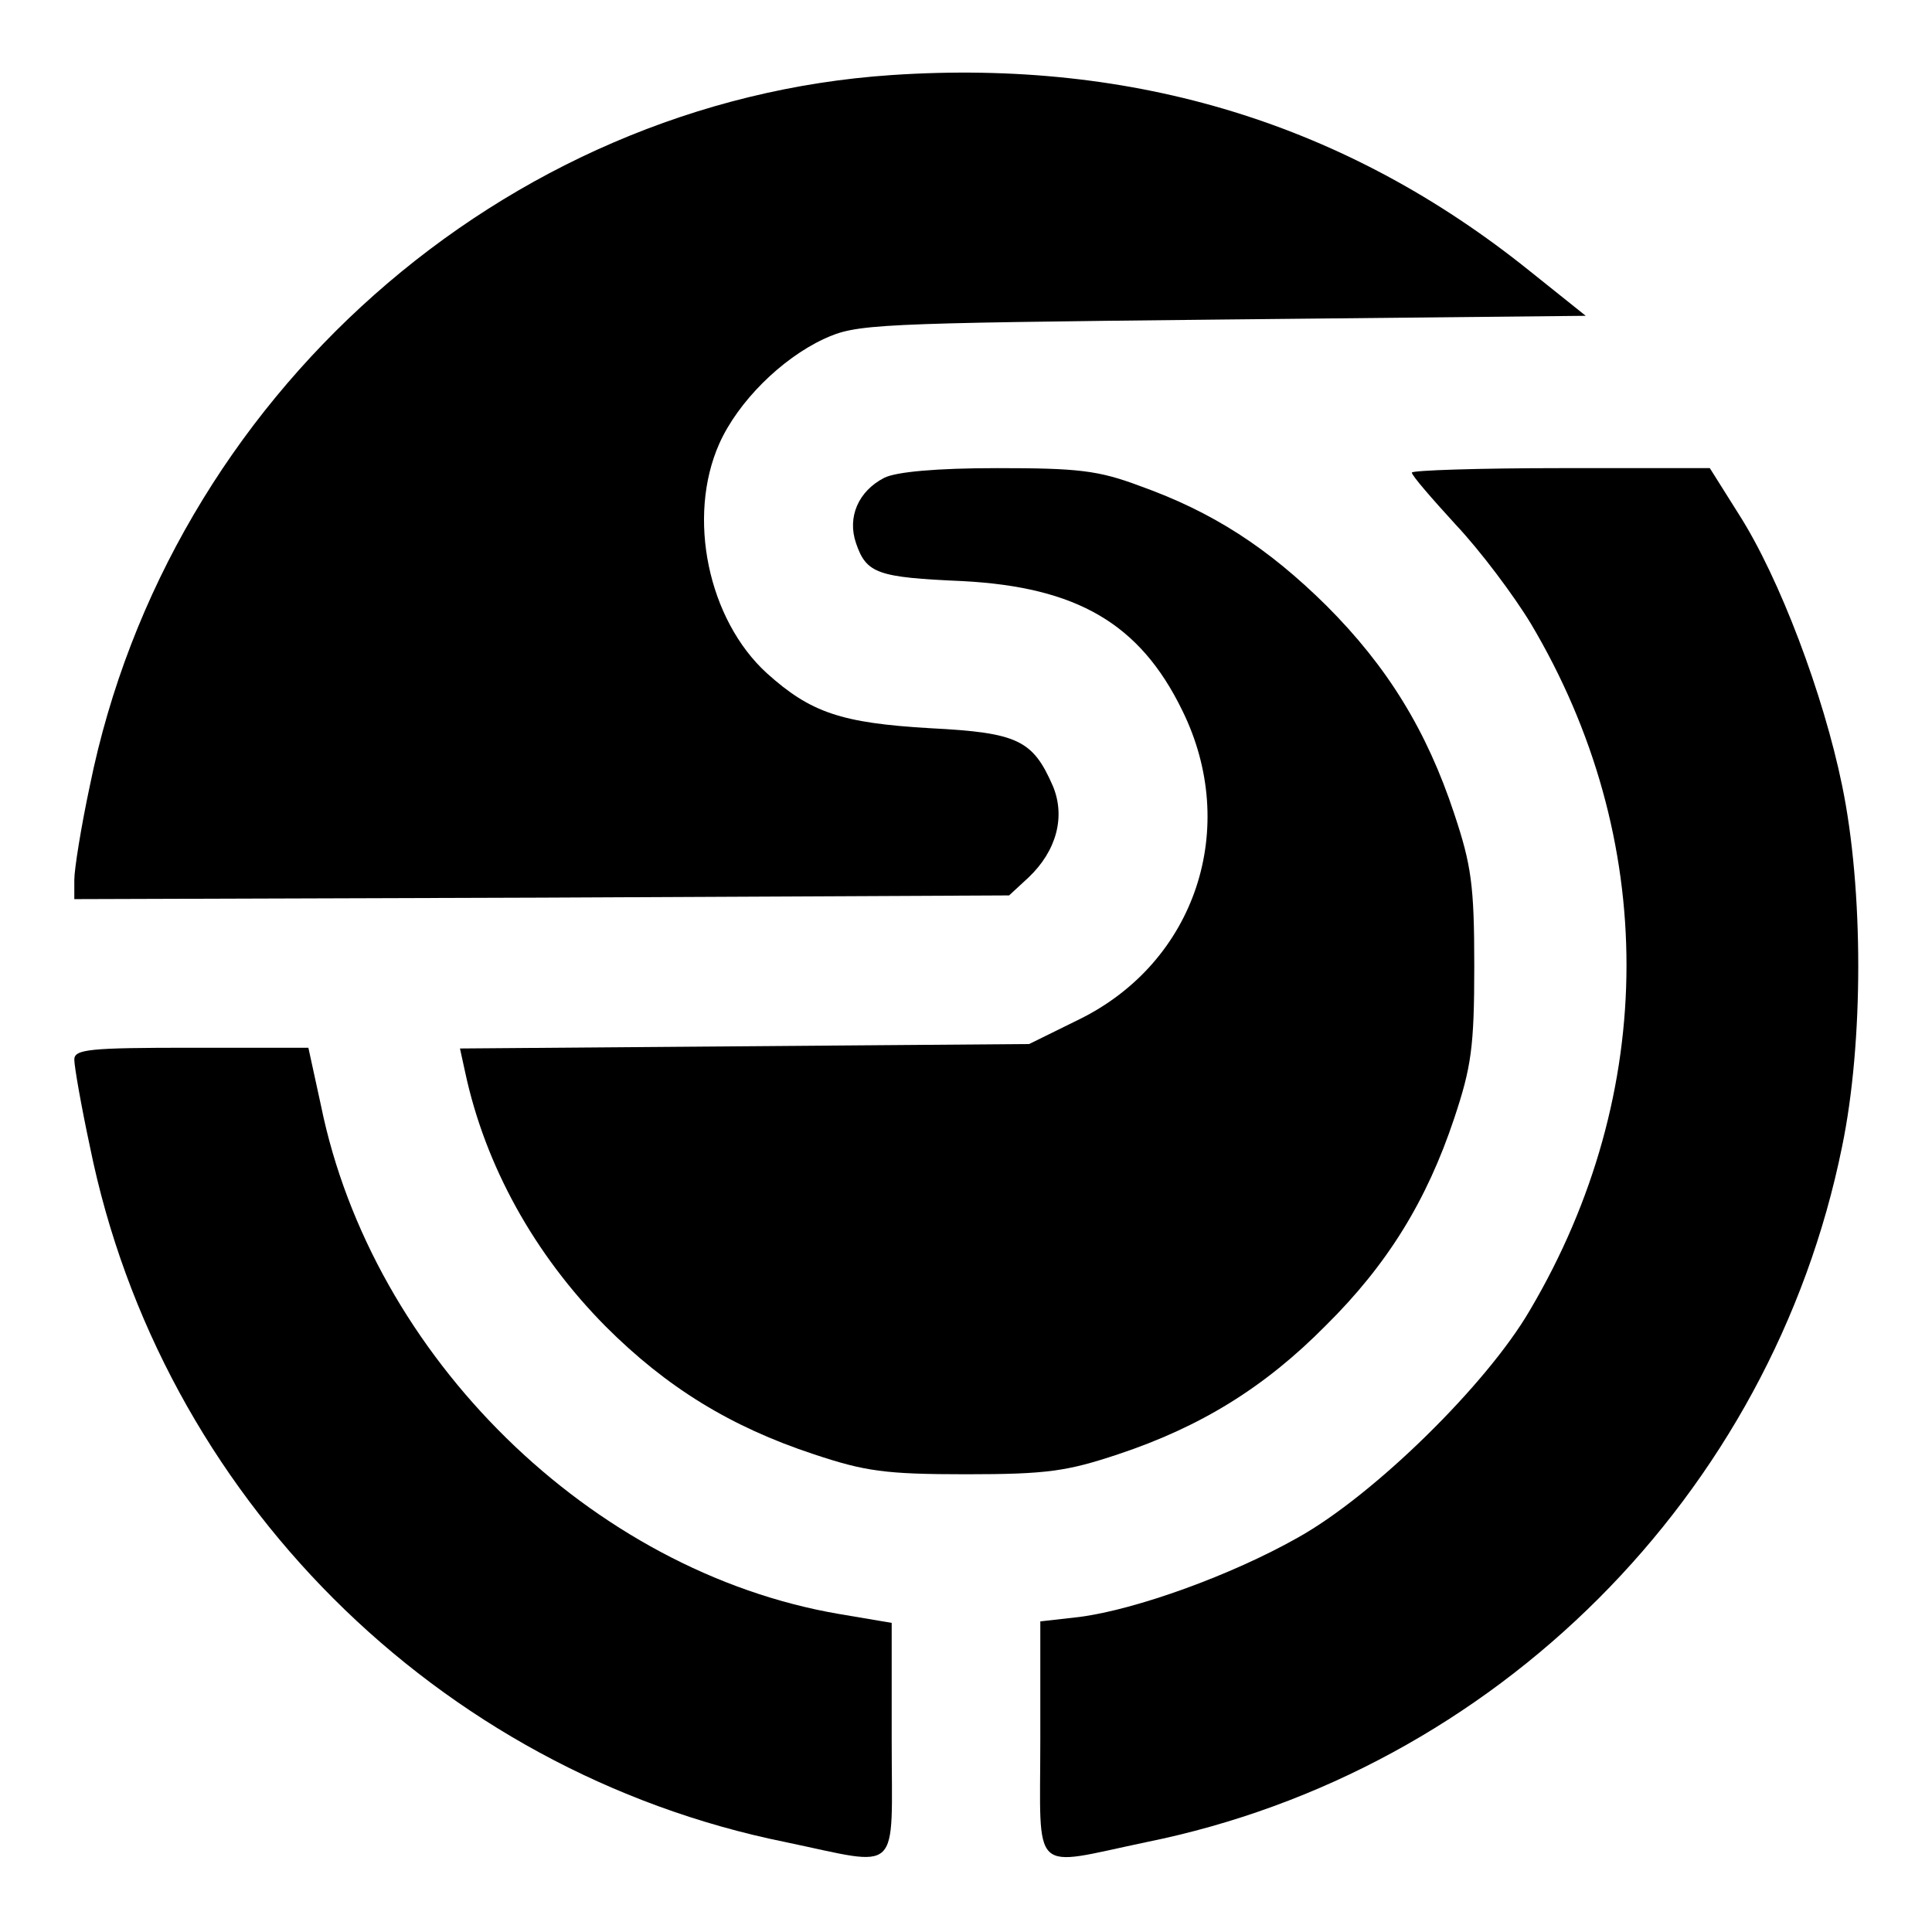 <?xml version="1.0" standalone="no"?>
<!DOCTYPE svg PUBLIC "-//W3C//DTD SVG 20010904//EN"
 "http://www.w3.org/TR/2001/REC-SVG-20010904/DTD/svg10.dtd">
<svg version="1.0" xmlns="http://www.w3.org/2000/svg"
 width="260pt" height="260pt" viewBox="0 0 260 260"
 preserveAspectRatio="xMidYMid meet">
<g transform="translate(0,260) scale(0.1,-0.1)"
fill="#000000" stroke="none">
<path d="M1200 2499 c-523 -35 -973 -434 -1079 -956 -12 -56 -21 -113 -21
-127 l0 -26 629 2 629 3 26 24 c38 36 50 82 33 123 -27 62 -47 72 -165 78
-120 7 -161 21 -220 74 -79 72 -108 210 -64 309 25 56 83 114 141 141 44 20
63 21 536 26 l489 5 -75 60 c-246 198 -531 286 -859 264z"/>
<path d="M1190 1957 c-35 -18 -50 -53 -38 -88 14 -41 29 -46 143 -51 154 -8
239 -57 296 -174 78 -158 18 -339 -139 -416 l-67 -33 -383 -3 -383 -3 7 -32
c27 -126 93 -245 189 -342 82 -82 168 -135 280 -172 69 -23 96 -27 205 -27
109 0 136 4 205 27 111 37 197 90 279 173 83 82 136 168 173 279 23 69 27 96
27 205 0 109 -4 136 -27 205 -37 112 -90 198 -172 280 -79 78 -153 126 -251
161 -56 21 -83 24 -192 24 -82 0 -136 -5 -152 -13z"/>
<path d="M1900 1964 c0 -4 27 -35 59 -70 33 -35 78 -95 101 -133 172 -289 172
-631 -1 -924 -58 -100 -210 -249 -312 -306 -90 -51 -218 -97 -294 -107 l-53
-6 0 -159 c0 -186 -15 -171 143 -138 469 95 841 467 936 936 29 140 29 346 0
486 -25 122 -84 279 -139 365 l-39 62 -201 0 c-110 0 -200 -3 -200 -6z"/>
<path d="M100 1174 c0 -9 9 -61 21 -117 95 -469 467 -841 936 -936 158 -33
143 -47 143 137 l0 158 -71 12 c-333 57 -628 346 -697 684 l-17 78 -157 0
c-138 0 -158 -2 -158 -16z"/>
</g>
</svg>
